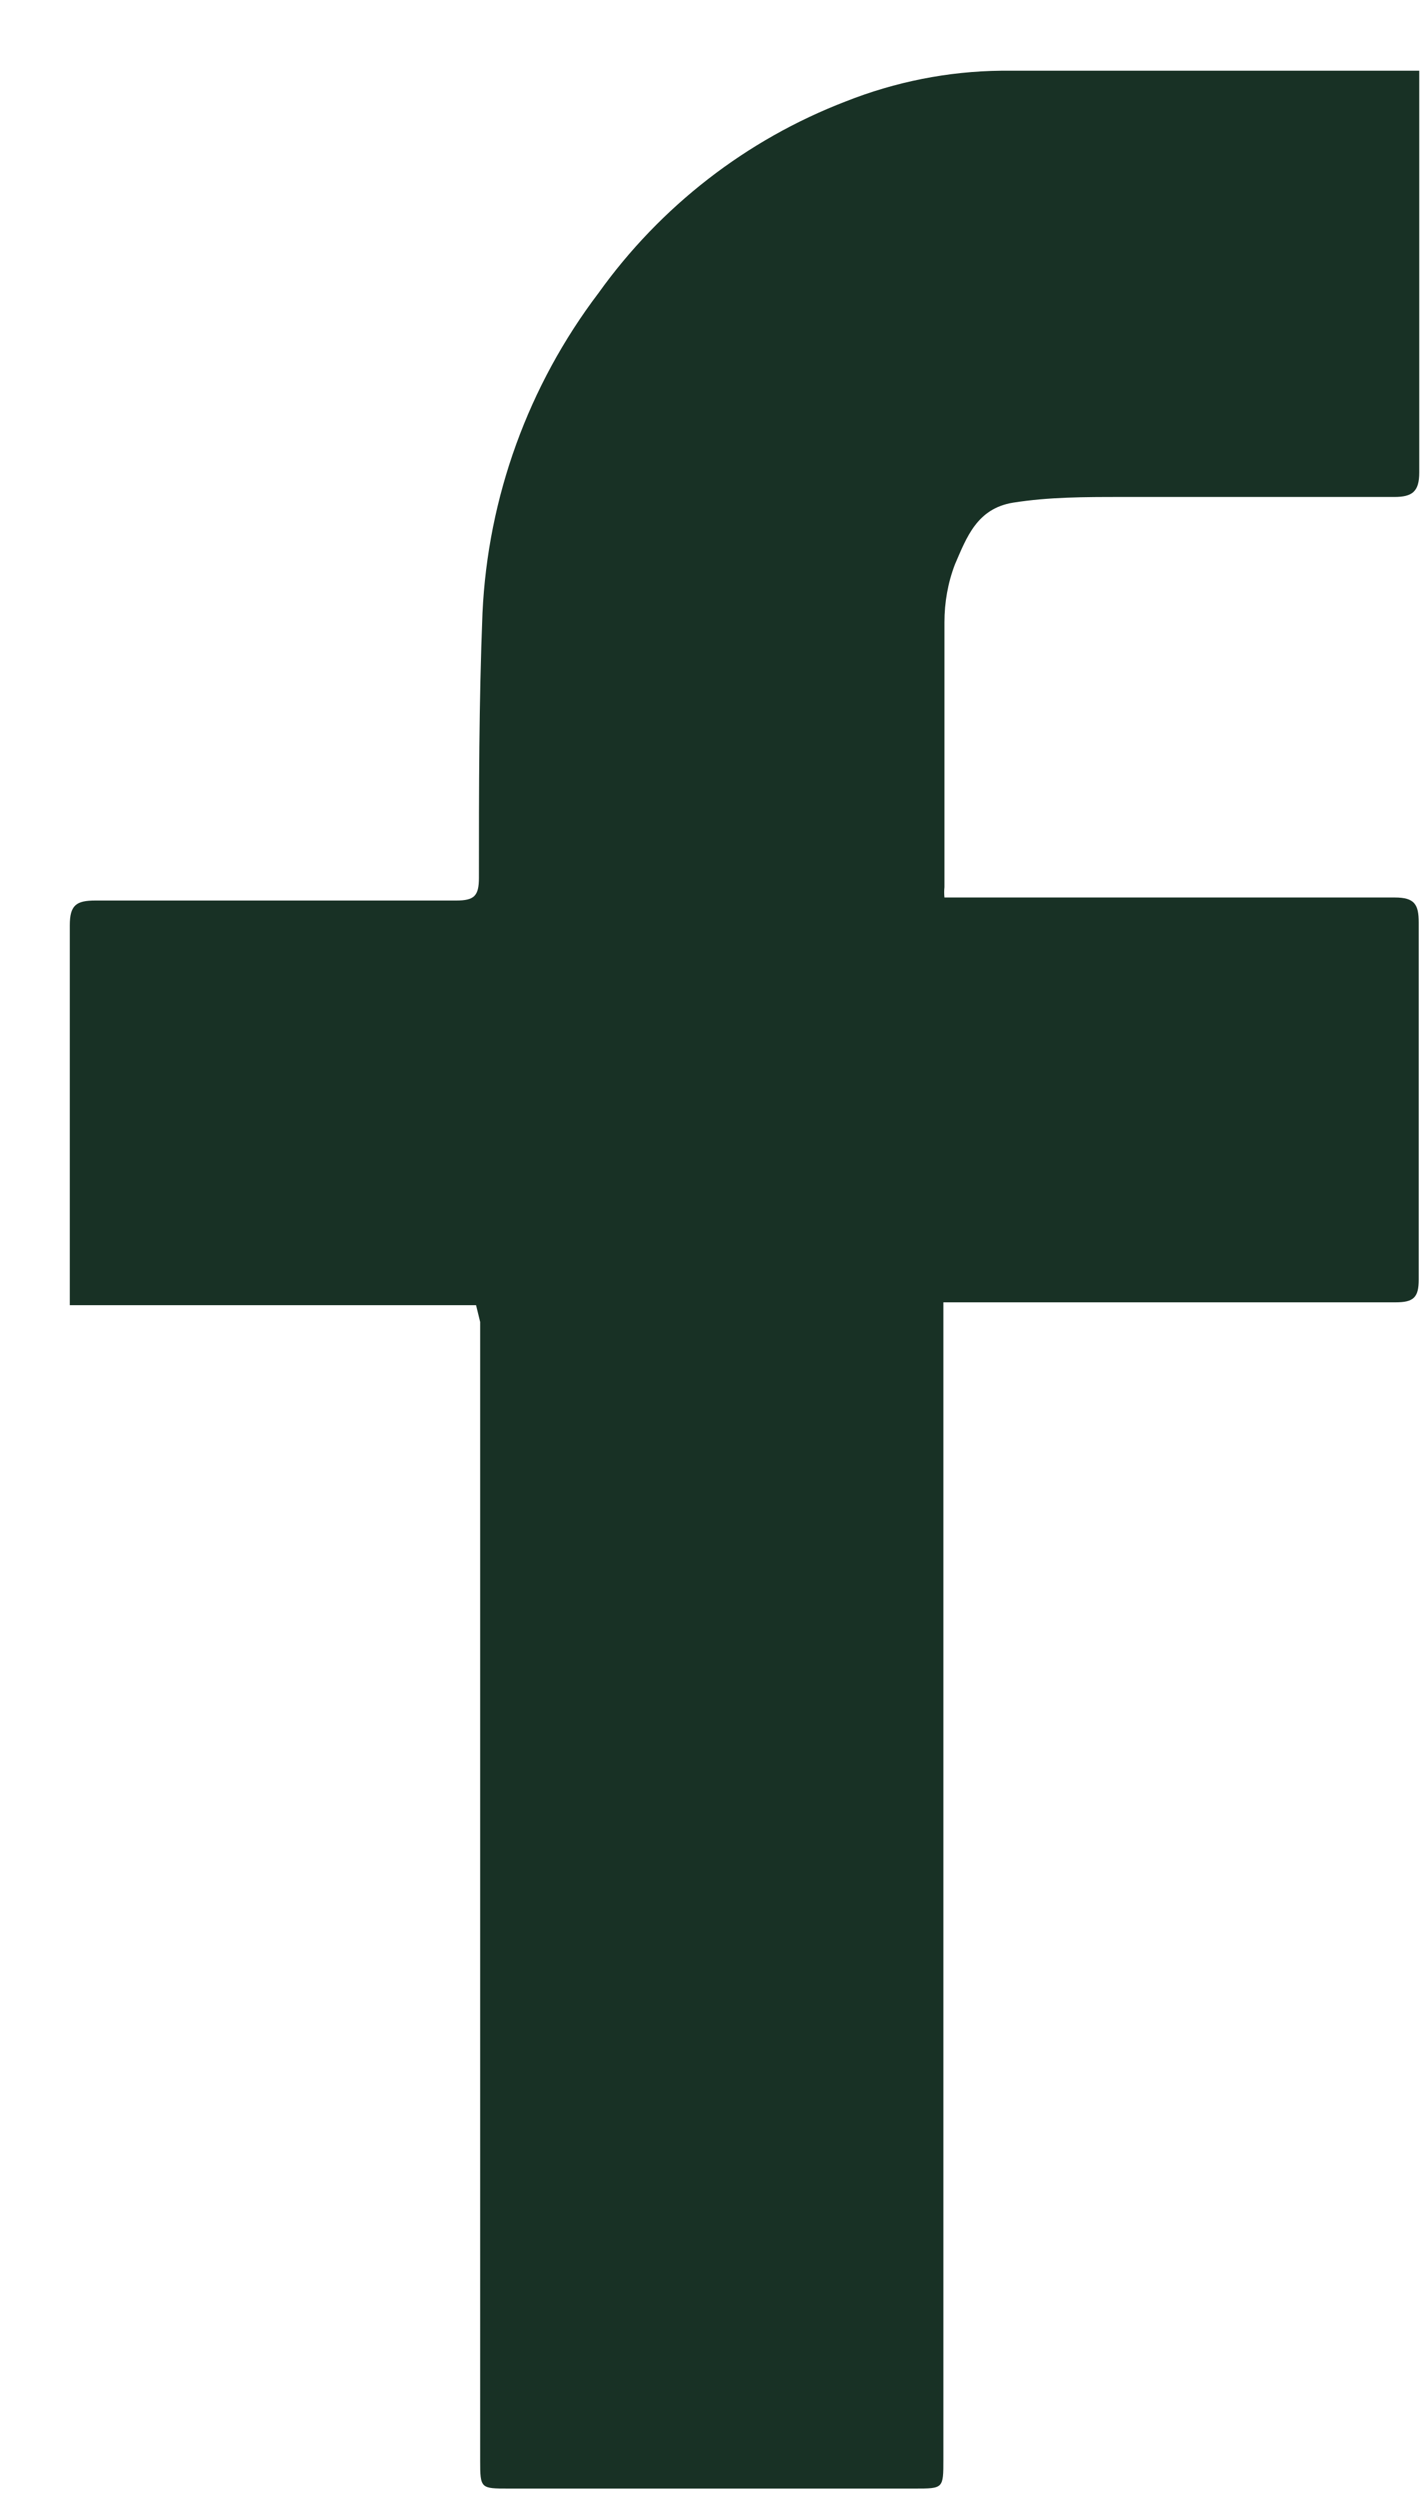 <svg width="8" height="14" viewBox="0 0 8 14" fill="none" xmlns="http://www.w3.org/2000/svg">
<path d="M2.667 7.309H0.391C0.391 7.237 0.391 7.176 0.391 7.111C0.391 6.46 0.391 5.81 0.391 5.182C0.391 5.069 0.427 5.043 0.534 5.043C1.207 5.043 1.88 5.043 2.556 5.043C2.657 5.043 2.683 5.017 2.683 4.916C2.683 4.421 2.683 3.94 2.703 3.433C2.733 2.784 2.96 2.159 3.353 1.641C3.7 1.156 4.181 0.782 4.738 0.568C5.016 0.458 5.311 0.399 5.61 0.396H7.886H7.951C7.951 0.429 7.951 0.458 7.951 0.487C7.951 1.206 7.951 1.927 7.951 2.646C7.951 2.753 7.912 2.783 7.811 2.783C7.301 2.783 6.79 2.783 6.283 2.783C6.078 2.783 5.876 2.783 5.675 2.815C5.473 2.848 5.415 3.01 5.35 3.16C5.31 3.264 5.291 3.374 5.291 3.485C5.291 3.979 5.291 4.46 5.291 4.968C5.289 4.987 5.289 5.007 5.291 5.026H5.415C6.214 5.026 7.014 5.026 7.814 5.026C7.925 5.026 7.948 5.065 7.948 5.166C7.948 5.832 7.948 6.498 7.948 7.166C7.948 7.267 7.918 7.293 7.818 7.293H5.285C5.285 7.335 5.285 7.371 5.285 7.406V13.773C5.285 13.936 5.285 13.936 5.125 13.936H2.849C2.693 13.936 2.69 13.936 2.69 13.78C2.69 11.653 2.69 9.528 2.69 7.403L2.667 7.309Z" fill="#183125"/>
</svg>
